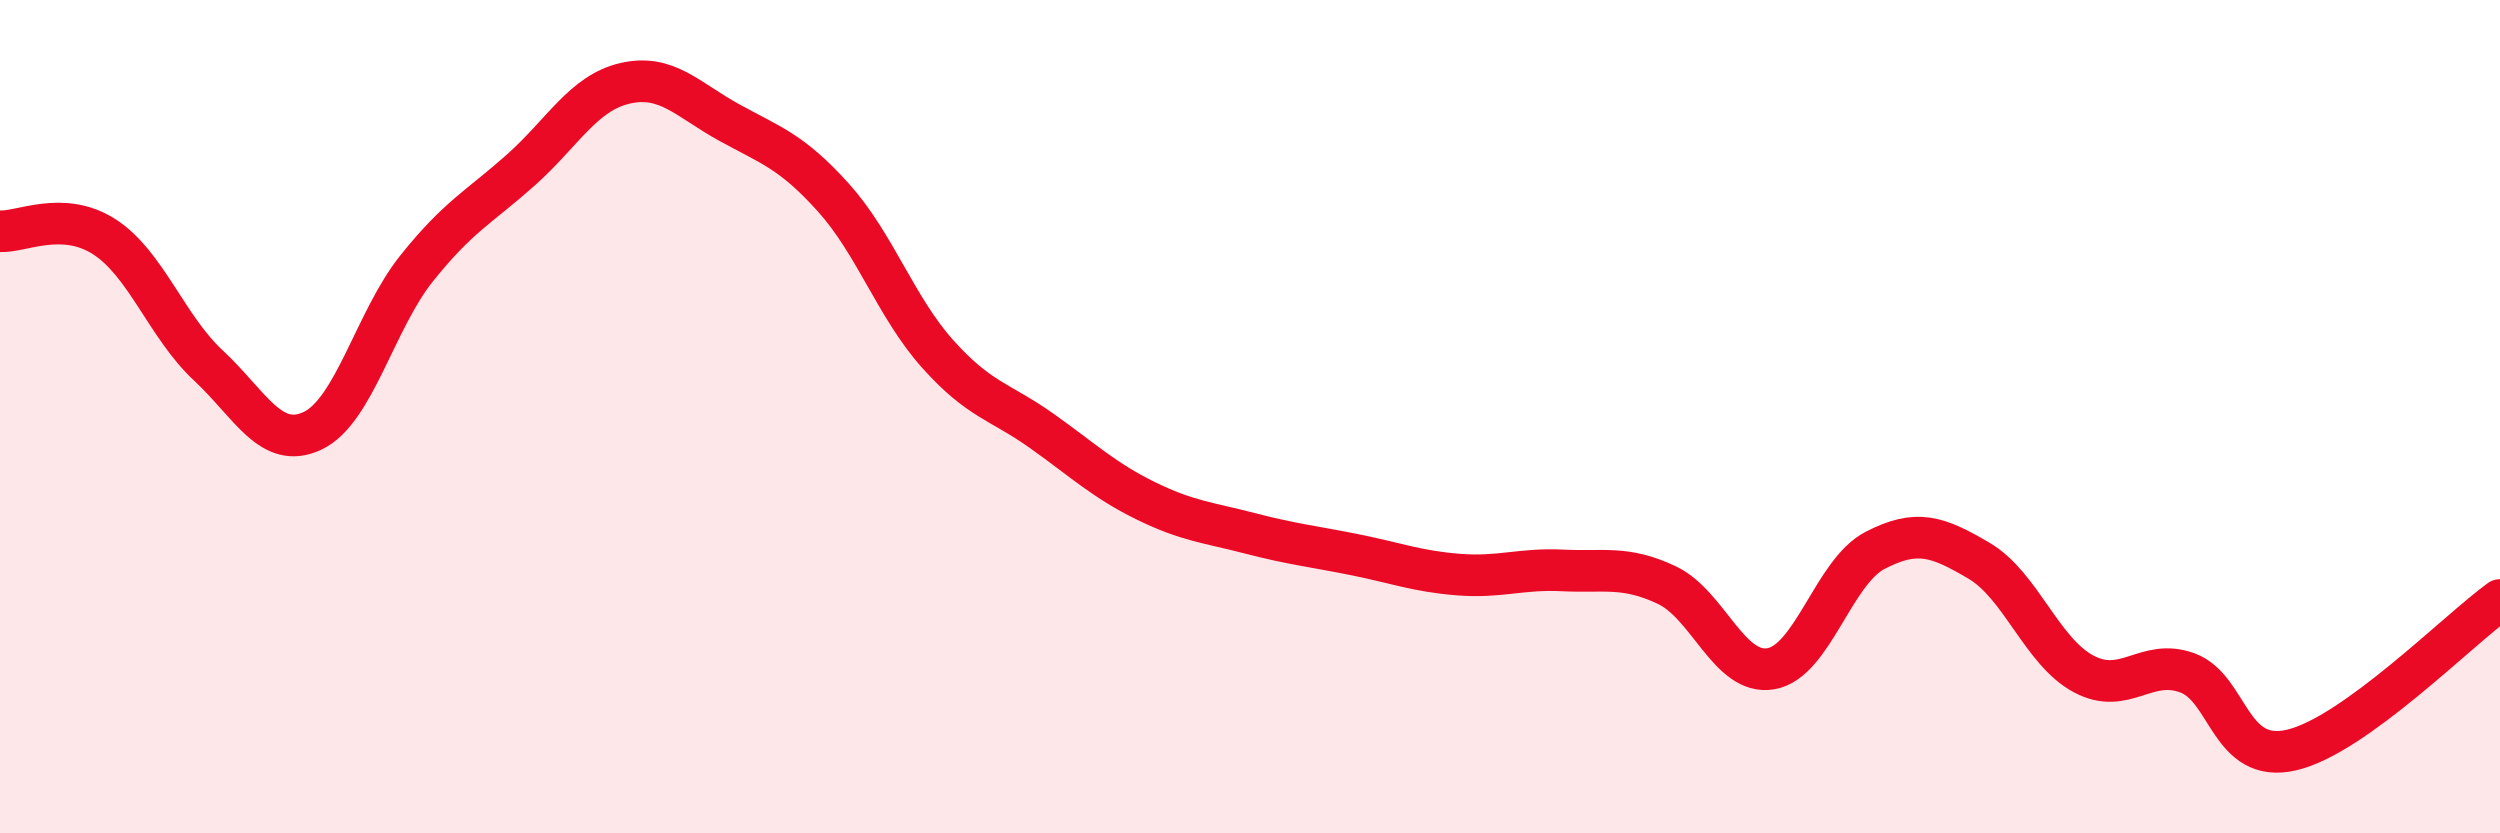 
    <svg width="60" height="20" viewBox="0 0 60 20" xmlns="http://www.w3.org/2000/svg">
      <path
        d="M 0,5.55 C 0.5,5.58 1.5,5.04 2.5,5.68 C 3.5,6.32 4,7.84 5,8.77 C 6,9.7 6.5,10.81 7.5,10.34 C 8.5,9.87 9,7.69 10,6.44 C 11,5.19 11.5,4.97 12.5,4.08 C 13.5,3.19 14,2.23 15,2 C 16,1.77 16.5,2.39 17.5,2.94 C 18.5,3.49 19,3.63 20,4.74 C 21,5.85 21.5,7.37 22.5,8.49 C 23.5,9.61 24,9.63 25,10.34 C 26,11.05 26.5,11.53 27.5,12.02 C 28.5,12.51 29,12.54 30,12.8 C 31,13.06 31.5,13.11 32.5,13.31 C 33.5,13.51 34,13.71 35,13.79 C 36,13.87 36.5,13.64 37.5,13.69 C 38.5,13.74 39,13.57 40,14.04 C 41,14.51 41.5,16.22 42.5,16.05 C 43.5,15.88 44,13.73 45,13.21 C 46,12.69 46.5,12.87 47.5,13.46 C 48.5,14.05 49,15.63 50,16.17 C 51,16.71 51.5,15.78 52.5,16.15 C 53.5,16.52 53.5,18.35 55,18 C 56.5,17.65 59,15.12 60,14.4L60 20L0 20Z"
        fill="#EB0A25"
        opacity="0.1"
        stroke-linecap="round"
        stroke-linejoin="round"
      />
      <path
        d="M 0,5.55 C 0.5,5.58 1.5,5.04 2.5,5.68 C 3.5,6.32 4,7.84 5,8.77 C 6,9.7 6.5,10.81 7.5,10.34 C 8.5,9.87 9,7.69 10,6.44 C 11,5.19 11.5,4.97 12.5,4.08 C 13.5,3.19 14,2.23 15,2 C 16,1.77 16.5,2.39 17.5,2.94 C 18.5,3.49 19,3.63 20,4.74 C 21,5.85 21.5,7.37 22.5,8.49 C 23.5,9.61 24,9.63 25,10.34 C 26,11.05 26.5,11.53 27.5,12.02 C 28.5,12.51 29,12.54 30,12.8 C 31,13.06 31.5,13.11 32.5,13.31 C 33.5,13.51 34,13.71 35,13.79 C 36,13.87 36.5,13.64 37.5,13.69 C 38.5,13.74 39,13.57 40,14.04 C 41,14.51 41.5,16.22 42.5,16.05 C 43.5,15.88 44,13.73 45,13.21 C 46,12.69 46.5,12.87 47.5,13.46 C 48.5,14.05 49,15.63 50,16.17 C 51,16.71 51.5,15.78 52.5,16.15 C 53.5,16.52 53.5,18.35 55,18 C 56.5,17.65 59,15.12 60,14.4"
        stroke="#EB0A25"
        stroke-width="1"
        fill="none"
        stroke-linecap="round"
        stroke-linejoin="round"
      />
    </svg>
  